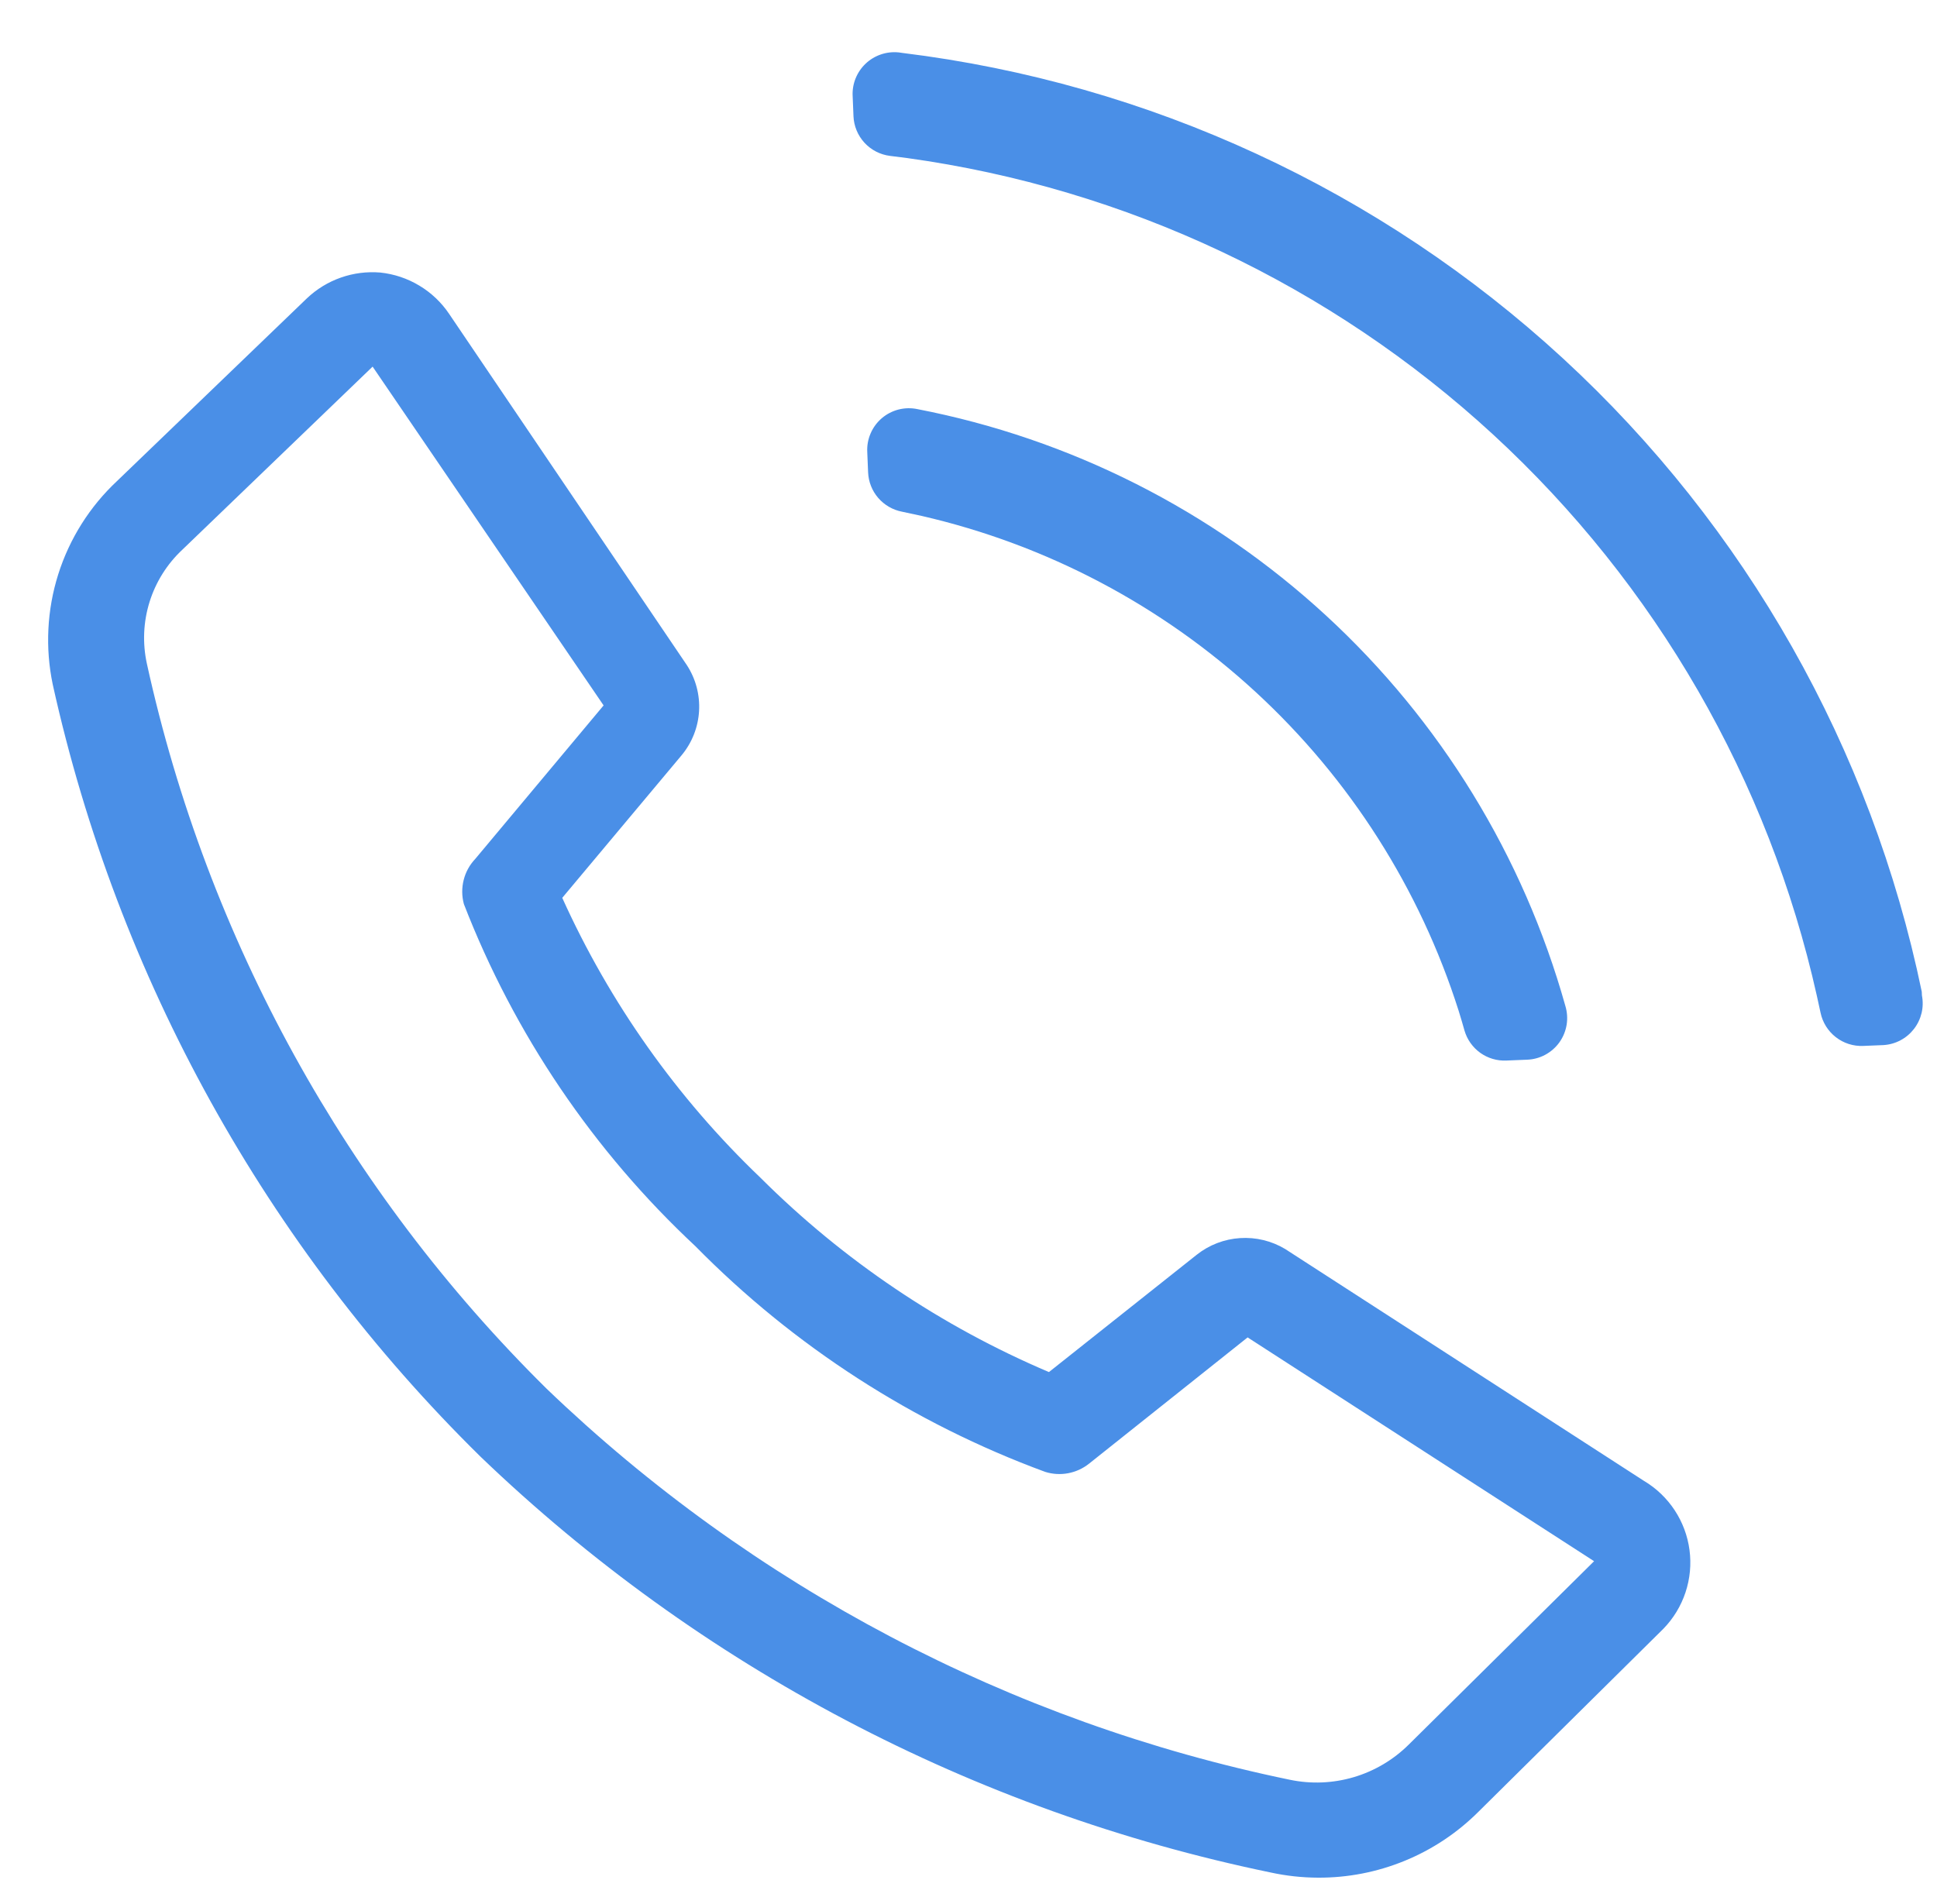 <svg width="60" height="59" viewBox="0 0 60 59" fill="none" xmlns="http://www.w3.org/2000/svg">
<path d="M40.825 58.176C40.33 58.174 39.836 58.12 39.352 58.014C30.146 56.109 21.665 51.644 14.884 45.132C8.248 38.605 3.646 30.296 1.634 21.208C1.397 20.076 1.455 18.901 1.803 17.797C2.151 16.694 2.778 15.698 3.622 14.907L9.511 9.239C9.811 8.955 10.169 8.737 10.559 8.6C10.95 8.463 11.365 8.41 11.778 8.444C12.206 8.489 12.618 8.626 12.987 8.848C13.356 9.069 13.672 9.368 13.912 9.725L21.274 20.605C21.55 21.027 21.683 21.526 21.654 22.03C21.625 22.533 21.435 23.014 21.112 23.402L17.416 27.818C18.888 31.076 20.972 34.02 23.556 36.49C26.122 39.05 29.156 41.094 32.492 42.511L37.071 38.875C37.455 38.571 37.923 38.391 38.412 38.36C38.901 38.328 39.389 38.446 39.809 38.698L50.924 45.883C51.306 46.11 51.631 46.422 51.875 46.793C52.119 47.164 52.276 47.585 52.334 48.026C52.392 48.466 52.35 48.914 52.21 49.336C52.07 49.758 51.837 50.142 51.528 50.461L45.786 56.144C45.134 56.793 44.36 57.307 43.508 57.655C42.657 58.004 41.745 58.181 40.825 58.176V58.176ZM11.542 11.359L5.653 17.027C5.178 17.47 4.827 18.028 4.633 18.648C4.44 19.267 4.411 19.926 4.549 20.56C6.42 29.088 10.72 36.891 16.931 43.026C23.311 49.153 31.293 53.353 39.956 55.143C40.612 55.28 41.291 55.252 41.934 55.062C42.576 54.872 43.161 54.525 43.637 54.053L49.378 48.371L38.646 41.437L33.729 45.353C33.54 45.502 33.319 45.602 33.083 45.646C32.846 45.69 32.603 45.675 32.374 45.603C28.291 44.099 24.591 41.711 21.539 38.61C18.381 35.661 15.93 32.038 14.369 28.01C14.303 27.766 14.301 27.509 14.363 27.264C14.424 27.019 14.548 26.794 14.722 26.611L18.697 21.856L11.542 11.359Z" fill="#4A8FE7"/>
<g clip-path="url(#clip0_88_321)">
<path d="M58.345 32.38L57.714 32.406C57.408 32.419 57.107 32.323 56.865 32.134C56.623 31.946 56.456 31.678 56.393 31.378C56.357 31.202 56.318 31.027 56.279 30.856C54.787 24.172 51.289 18.105 46.252 13.465C41.216 8.826 34.882 5.836 28.099 4.897L27.569 4.83C27.266 4.792 26.985 4.648 26.778 4.423C26.571 4.198 26.45 3.907 26.437 3.601L26.411 2.97C26.402 2.784 26.434 2.598 26.504 2.426C26.574 2.253 26.681 2.097 26.817 1.969C26.952 1.841 27.114 1.745 27.291 1.685C27.467 1.625 27.655 1.605 27.84 1.624L27.953 1.64C35.596 2.579 42.753 5.89 48.417 11.107C54.08 16.325 57.966 23.186 59.528 30.726C59.529 30.762 59.531 30.799 59.533 30.839C59.568 31.02 59.565 31.206 59.523 31.385C59.48 31.564 59.4 31.733 59.288 31.878C59.175 32.024 59.033 32.145 58.87 32.231C58.708 32.318 58.529 32.368 58.345 32.38Z" fill="#4A8FE7"/>
<path d="M47.296 32.833L46.662 32.859C46.373 32.873 46.088 32.788 45.852 32.62C45.617 32.451 45.445 32.209 45.364 31.931C45.308 31.724 45.248 31.534 45.182 31.315C43.981 27.535 41.816 24.134 38.901 21.446C35.985 18.758 32.419 16.876 28.554 15.986L27.941 15.854C27.654 15.799 27.394 15.648 27.203 15.427C27.012 15.205 26.902 14.926 26.89 14.634L26.864 14.003C26.854 13.806 26.889 13.609 26.968 13.428C27.046 13.246 27.165 13.085 27.315 12.957C27.465 12.829 27.643 12.737 27.834 12.688C28.025 12.64 28.225 12.635 28.419 12.676V12.676C33.149 13.593 37.532 15.807 41.076 19.072C44.62 22.337 47.186 26.523 48.487 31.163V31.163C48.545 31.353 48.559 31.553 48.528 31.749C48.496 31.945 48.42 32.131 48.305 32.293C48.19 32.454 48.039 32.587 47.864 32.681C47.689 32.775 47.495 32.827 47.296 32.833Z" fill="#4A8FE7"/>
</g>
<defs>
<clipPath id="clip0_88_321">
<rect width="32" height="32" fill="white" transform="translate(26.358 1.669) rotate(-2.349)"/>
</clipPath>
</defs>
</svg>

